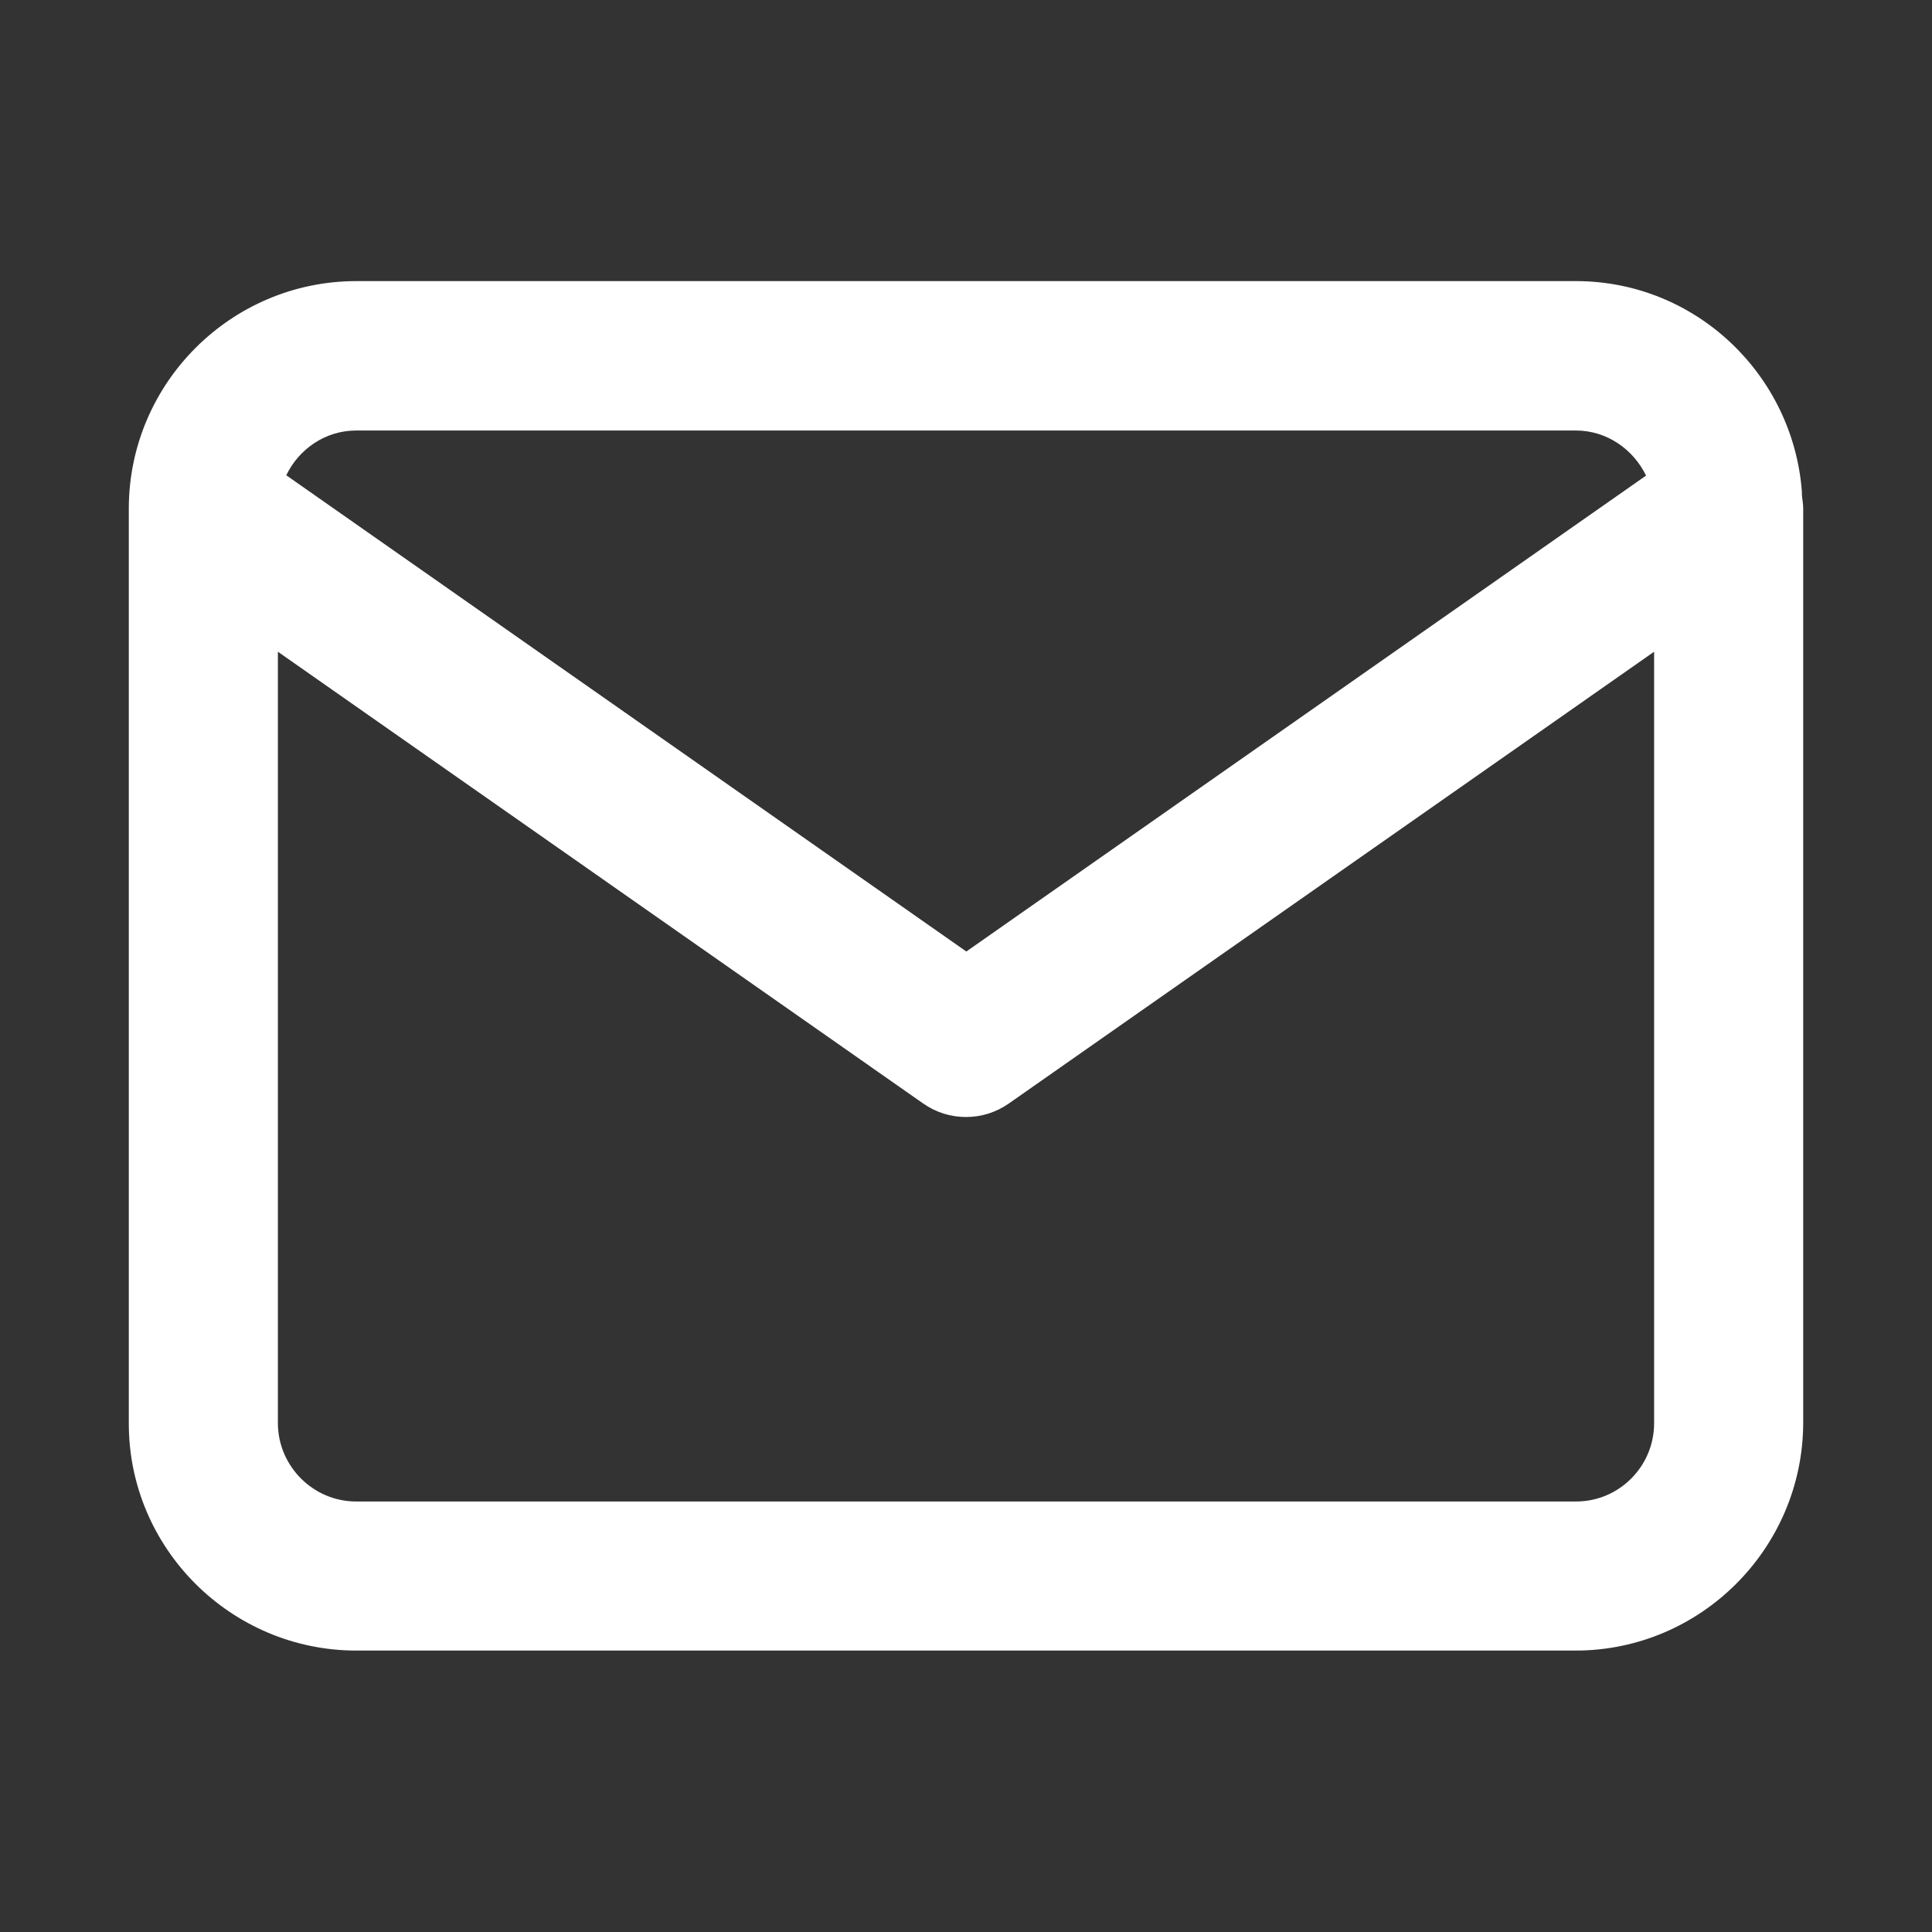 <?xml version="1.0" encoding="UTF-8"?><svg id="_レイヤー_1" xmlns="http://www.w3.org/2000/svg" viewBox="0 0 60 60"><rect x="0" y="0" width="60" height="60" fill="#333333" stroke="none"/><defs><style>.cls-1{fill:#fff;}</style></defs><path class="cls-1" d="M55.96,15.37s0-.06,0-.09c-.27-3.64-3.29-6.54-7-6.55H11.05c-3.88,.01-7.04,3.17-7.05,7.05v28.43c0,3.88,3.17,7.04,7.05,7.05H48.95c3.87-.01,7.03-3.17,7.05-7.05V15.78c0-.14-.03-.27-.04-.41ZM11.06,13.37H48.94c.96,0,1.78,.58,2.18,1.4l-21.11,14.78L8.89,14.76c.39-.81,1.21-1.39,2.17-1.39ZM48.95,46.63H11.06c-1.33,0-2.42-1.09-2.43-2.42V20.24l20.04,14.03c.4,.28,.86,.42,1.33,.42s.93-.14,1.33-.42l20.04-14.03v23.96c0,1.34-1.09,2.43-2.42,2.43Z"/></svg>